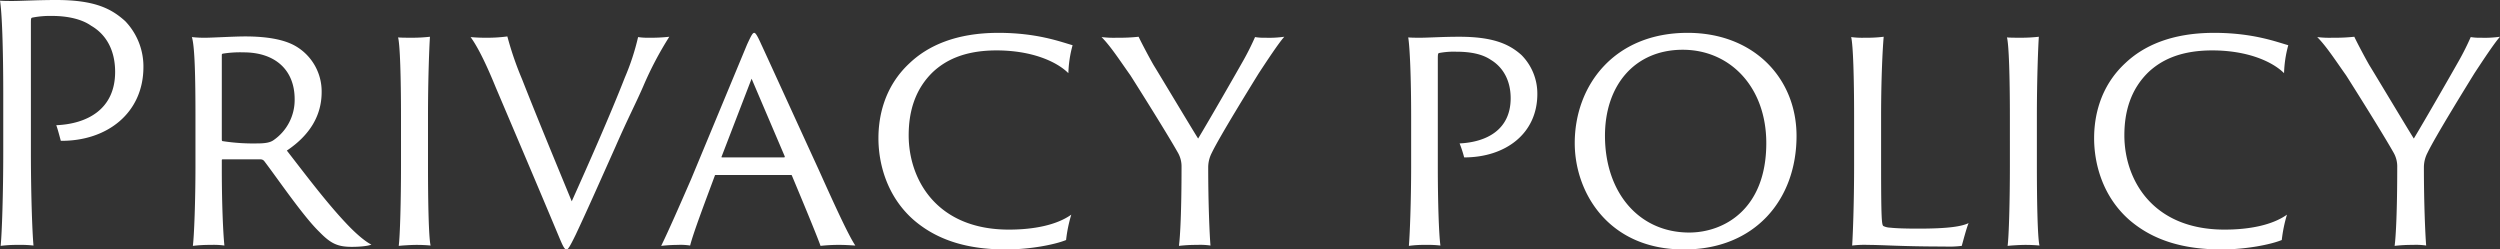 <svg xmlns="http://www.w3.org/2000/svg" width="845.57" height="84.371" viewBox="0 0 845.57 84.371">
  <rect x="0" y="0" width="845.57" height="84.371" fill="#333333" stroke="none"/>
  <defs>
    <style>
      .cls-1 {
        fill: #fff;
      }
    </style>
  </defs>
  <path id="policy-page-ttl" class="cls-1" d="M15.95-31.57c0,14.3-.44,27.61-.88,31.9A43.47,43.47,0,0,1,21.01,0a38.134,38.134,0,0,1,5.17.22c-.44-4.73-.88-17.93-.88-31.46V-74.69c0-1.87,0-2.09.55-2.2a31.619,31.619,0,0,1,6.71-.55c5.17,0,10.01,1.1,13.09,3.3,5.17,2.97,8.14,8.36,8.14,15.62,0,12.65-9.46,17.6-19.91,18.04.44,1.1,1.21,4.07,1.54,5.28,15.73.11,27.94-9.46,27.94-24.97A22.147,22.147,0,0,0,57.2-75.68c-4.62-4.18-10.23-7.15-23.32-7.15-6.16,0-11.99.33-14.74.33-1.54,0-3.08,0-4.29-.11.66,3.85,1.1,15.95,1.1,31.68Zm65.01,4.73c0,12.1-.44,23.76-.88,27.17A48.262,48.262,0,0,1,86.24,0a25.392,25.392,0,0,1,4.51.22c-.44-4.18-.88-14.19-.88-25.85V-28.6c0-.33.11-.33.44-.33h12.65a1.568,1.568,0,0,1,1.32.66c4.29,5.61,13.2,18.7,18.59,23.87,3.85,3.96,6.16,5.06,11,5.06,2.31,0,5.39-.22,6.6-.77-1.65-.77-4.84-3.19-8.91-7.59-6.6-7.04-13.53-16.28-19.69-24.2,7.7-5.17,11.77-11.77,11.77-19.8a17.714,17.714,0,0,0-8.58-15.4c-4.18-2.53-10.45-3.41-17.38-3.41-3.52,0-11.22.44-13.09.44a37.291,37.291,0,0,1-4.84-.22c.99,3.19,1.21,13.64,1.21,26.95Zm8.91-37.18c0-.44,0-.55.33-.66a37.305,37.305,0,0,1,7.04-.44c10.67,0,17.27,5.94,17.27,15.84a16.516,16.516,0,0,1-7.15,13.86c-1.1.77-2.64,1.1-5.5,1.1a67.365,67.365,0,0,1-11.66-.77c-.22,0-.33-.11-.33-.66Zm60.61,37.18c0,12.1-.33,23.87-.77,27.17.99-.11,3.96-.33,6.16-.33,1.65,0,3.74.11,4.62.22-.66-2.75-.88-15.29-.88-27.06v-16.5c0-13.2.44-23.65.66-27.06a52.579,52.579,0,0,1-6.27.33c-1.43,0-3.52,0-4.51-.11.66,2.42.99,13.53.99,26.84Zm23.54-43.45c2.09,2.86,4.84,8.03,8.47,16.94,7.15,16.83,14.19,33.33,21.23,50.16,1.65,3.96,2.09,4.73,2.75,4.73.44,0,.88-.44,3.08-4.95,3.74-7.92,7.48-16.39,13.53-29.92,4.29-9.79,6.82-14.52,9.35-20.35a116.554,116.554,0,0,1,8.8-16.72,55.708,55.708,0,0,1-6.93.33,21.36,21.36,0,0,1-3.63-.22,80.1,80.1,0,0,1-4.51,13.75c-4.84,12.43-12.54,29.81-17.93,41.8-5.94-14.41-11.77-28.49-16.83-41.36a109.036,109.036,0,0,1-4.95-14.41,49.9,49.9,0,0,1-7.26.44A51.4,51.4,0,0,1,174.02-70.29ZM282.26-23.65c.33,0,.33,0,.44.22,3.08,7.37,8.14,19.47,9.68,23.76A56.942,56.942,0,0,1,299.31,0c1.1,0,2.97.11,4.84.22-2.53-3.74-7.92-15.73-12.43-25.74-8.69-18.92-18.26-39.93-19.36-42.24-1.43-3.19-1.98-3.96-2.42-3.96-.55,0-1.1,1.1-2.42,3.96L248.6-22.22c-4.07,9.35-7.7,17.6-10.12,22.55A52.409,52.409,0,0,1,244.09,0a20.3,20.3,0,0,1,4.18.22c1.1-4.4,5.39-15.62,8.36-23.65,0-.22.22-.22.44-.22Zm-23.1-5.94c-.33,0-.33-.11-.22-.33l10.12-26.29,11.22,26.29c0,.22,0,.33-.33.33ZM355.08,1.54c8.25,0,16.61-1.65,20.35-3.19a47.557,47.557,0,0,1,1.76-8.58c-4.95,3.52-12.65,5.06-21.12,5.06-24.42,0-33.88-16.94-33.88-31.9,0-7.92,2.09-15.62,8.36-21.56,3.74-3.41,9.9-7.15,21.34-7.15,12.1,0,20.46,3.85,24.31,7.7a39.982,39.982,0,0,1,1.43-9.46c-3.96-1.1-11.88-4.18-25.08-4.18-14.41,0-23.87,4.4-30.03,10.23-8.8,8.14-10.56,18.48-10.56,25.41,0,8.25,2.64,19.47,11.88,27.61C331.87-1.54,342.1,1.54,355.08,1.54ZM413.6.33A50.751,50.751,0,0,1,419.76,0a23.477,23.477,0,0,1,4.51.22c-.33-3.96-.77-14.63-.77-26.4a10.625,10.625,0,0,1,1.21-4.95c2.64-5.5,13.2-22.55,15.84-26.84,2.53-3.85,6.71-10.23,8.69-12.43a37.1,37.1,0,0,1-6.49.33,17.769,17.769,0,0,1-3.41-.22,88.505,88.505,0,0,1-3.96,7.92c-2.42,4.29-11.44,20.02-15.29,26.4-1.76-2.75-13.42-22.22-15.07-24.86-1.76-3.08-4.18-7.7-5.06-9.57a60.568,60.568,0,0,1-7.26.33,34.262,34.262,0,0,1-5.28-.22c3.08,3.08,6.27,8.03,9.79,12.98,3.08,4.84,12.54,19.91,15.95,25.96a9.333,9.333,0,0,1,1.32,5.06C414.48-11.55,414.04-2.97,413.6.33Zm78.54-27.17c0,12.1-.44,23.43-.77,27.17A37.941,37.941,0,0,1,497.09,0a35.658,35.658,0,0,1,4.95.22c-.55-4.07-.88-15.29-.88-26.73V-63.03c0-1.65.11-1.76.44-1.87a26.58,26.58,0,0,1,5.83-.44c5.06,0,8.91.88,11.66,2.75,4.18,2.53,6.71,7.04,6.71,12.98,0,10.67-8.14,14.85-17.27,15.29a38.859,38.859,0,0,1,1.54,4.73c13.97,0,24.75-8.03,24.75-21.45a18.481,18.481,0,0,0-5.39-13.2c-4.07-3.63-9.46-6.16-21.01-6.16-5.72,0-10.45.33-13.2.33-1.43,0-2.97,0-4.07-.11.55,3.3.99,13.53.99,26.84Zm92.4,28.38c23.65,0,37.95-16.61,37.95-38.39,0-19.47-14.41-34.87-36.85-34.87-24.86,0-38.17,17.82-38.17,37.29C547.47-17.6,559.02,1.65,584.54,1.54Zm1.65-5.72c-16.94,0-28.38-13.42-28.49-32.45C557.59-54.01,567.82-66,583.99-66c16.06,0,28.27,12.65,28.27,31.57C612.26-11.77,597.63-4.18,586.19-4.18Zm55.77-22.66c0,13.2-.44,23.76-.66,27.06A33.573,33.573,0,0,1,646.69,0c4.95,0,11.55.55,25.74.55a35.762,35.762,0,0,0,5.94-.22c.44-1.54,1.54-5.83,2.31-7.7-2.31,1.1-6.6,1.87-17.05,1.87-4.18,0-7.59-.11-9.46-.33a5.7,5.7,0,0,1-2.31-.55c-.55-.44-.77-1.98-.77-21.23V-43.56c0-13.09.55-23.32.88-26.84a46.2,46.2,0,0,1-6.38.33,28.128,28.128,0,0,1-4.62-.22c.66,2.75.99,13.64.99,26.95Zm52.69,0c0,12.1-.33,23.87-.77,27.17.99-.11,3.96-.33,6.16-.33,1.65,0,3.74.11,4.62.22-.66-2.75-.88-15.29-.88-27.06v-16.5c0-13.2.44-23.65.66-27.06a52.58,52.58,0,0,1-6.27.33c-1.43,0-3.52,0-4.51-.11.66,2.42.99,13.53.99,26.84ZM766.26,1.54c8.25,0,16.61-1.65,20.35-3.19a47.554,47.554,0,0,1,1.76-8.58c-4.95,3.52-12.65,5.06-21.12,5.06-24.42,0-33.88-16.94-33.88-31.9,0-7.92,2.09-15.62,8.36-21.56,3.74-3.41,9.9-7.15,21.34-7.15,12.1,0,20.46,3.85,24.31,7.7a39.981,39.981,0,0,1,1.43-9.46c-3.96-1.1-11.88-4.18-25.08-4.18-14.41,0-23.87,4.4-30.03,10.23-8.8,8.14-10.56,18.48-10.56,25.41,0,8.25,2.64,19.47,11.88,27.61C743.05-1.54,753.28,1.54,766.26,1.54ZM824.78.33A50.751,50.751,0,0,1,830.94,0a23.476,23.476,0,0,1,4.51.22c-.33-3.96-.77-14.63-.77-26.4a10.626,10.626,0,0,1,1.21-4.95c2.64-5.5,13.2-22.55,15.84-26.84,2.53-3.85,6.71-10.23,8.69-12.43a37.1,37.1,0,0,1-6.49.33,17.77,17.77,0,0,1-3.41-.22,88.5,88.5,0,0,1-3.96,7.92c-2.42,4.29-11.44,20.02-15.29,26.4-1.76-2.75-13.42-22.22-15.07-24.86-1.76-3.08-4.18-7.7-5.06-9.57a60.567,60.567,0,0,1-7.26.33,34.262,34.262,0,0,1-5.28-.22c3.08,3.08,6.27,8.03,9.79,12.98,3.08,4.84,12.54,19.91,15.95,25.96a9.333,9.333,0,0,1,1.32,5.06C825.66-11.55,825.22-2.97,824.78.33Z" transform="translate(-14.85 82.83)"/>
</svg>
